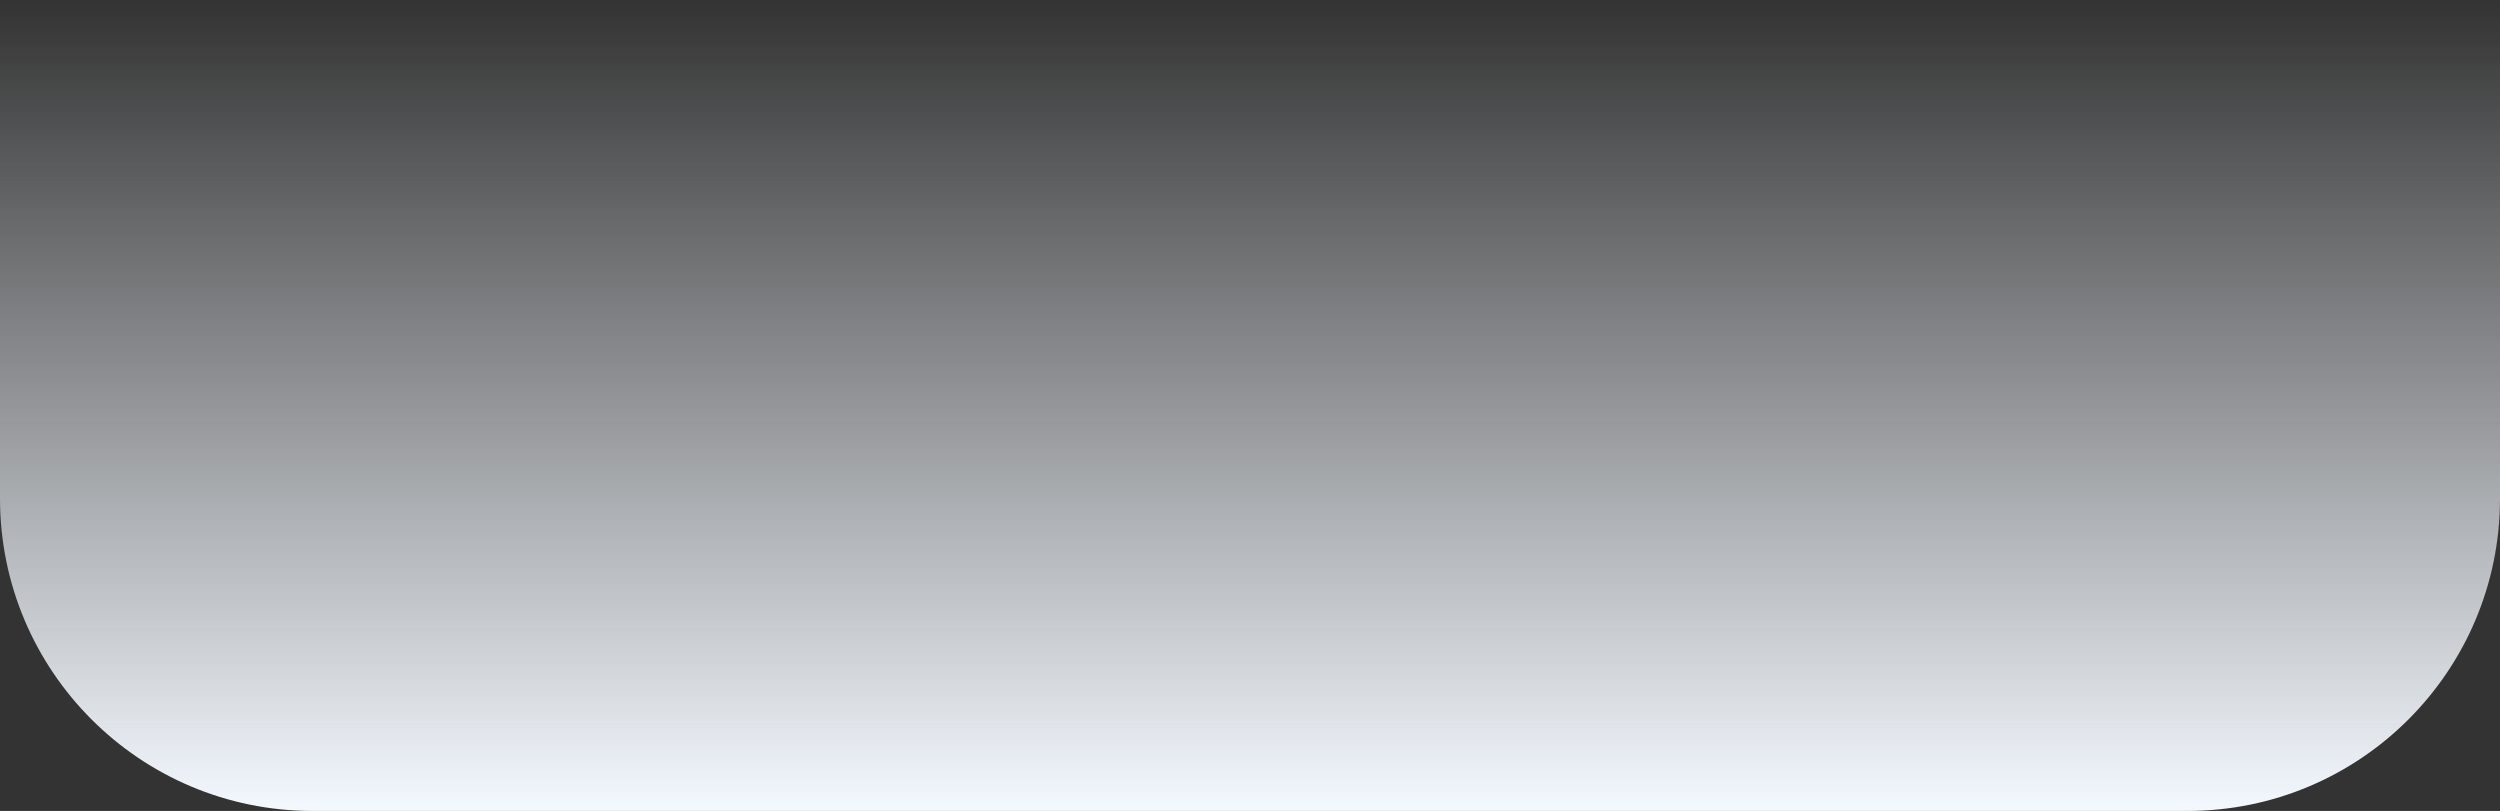 <?xml version="1.0" encoding="UTF-8"?> <svg xmlns="http://www.w3.org/2000/svg" width="1600" height="519" viewBox="0 0 1600 519" fill="none"><rect x="0" y="0" width="1600" height="519" fill="#333333" stroke="none"/> <path d="M0 0L1600 0V319C1600 429.457 1510.46 519 1400 519L200 519C89.543 519 0 429.457 0 319L0 0Z" fill="url(#paint0_linear)"></path> <defs> <linearGradient id="paint0_linear" x1="898.75" y1="519" x2="898.75" y2="0" gradientUnits="userSpaceOnUse"> <stop stop-color="#F4F9FF"></stop> <stop offset="1" stop-color="#F4F9FF" stop-opacity="0"></stop> </linearGradient> </defs> </svg> 